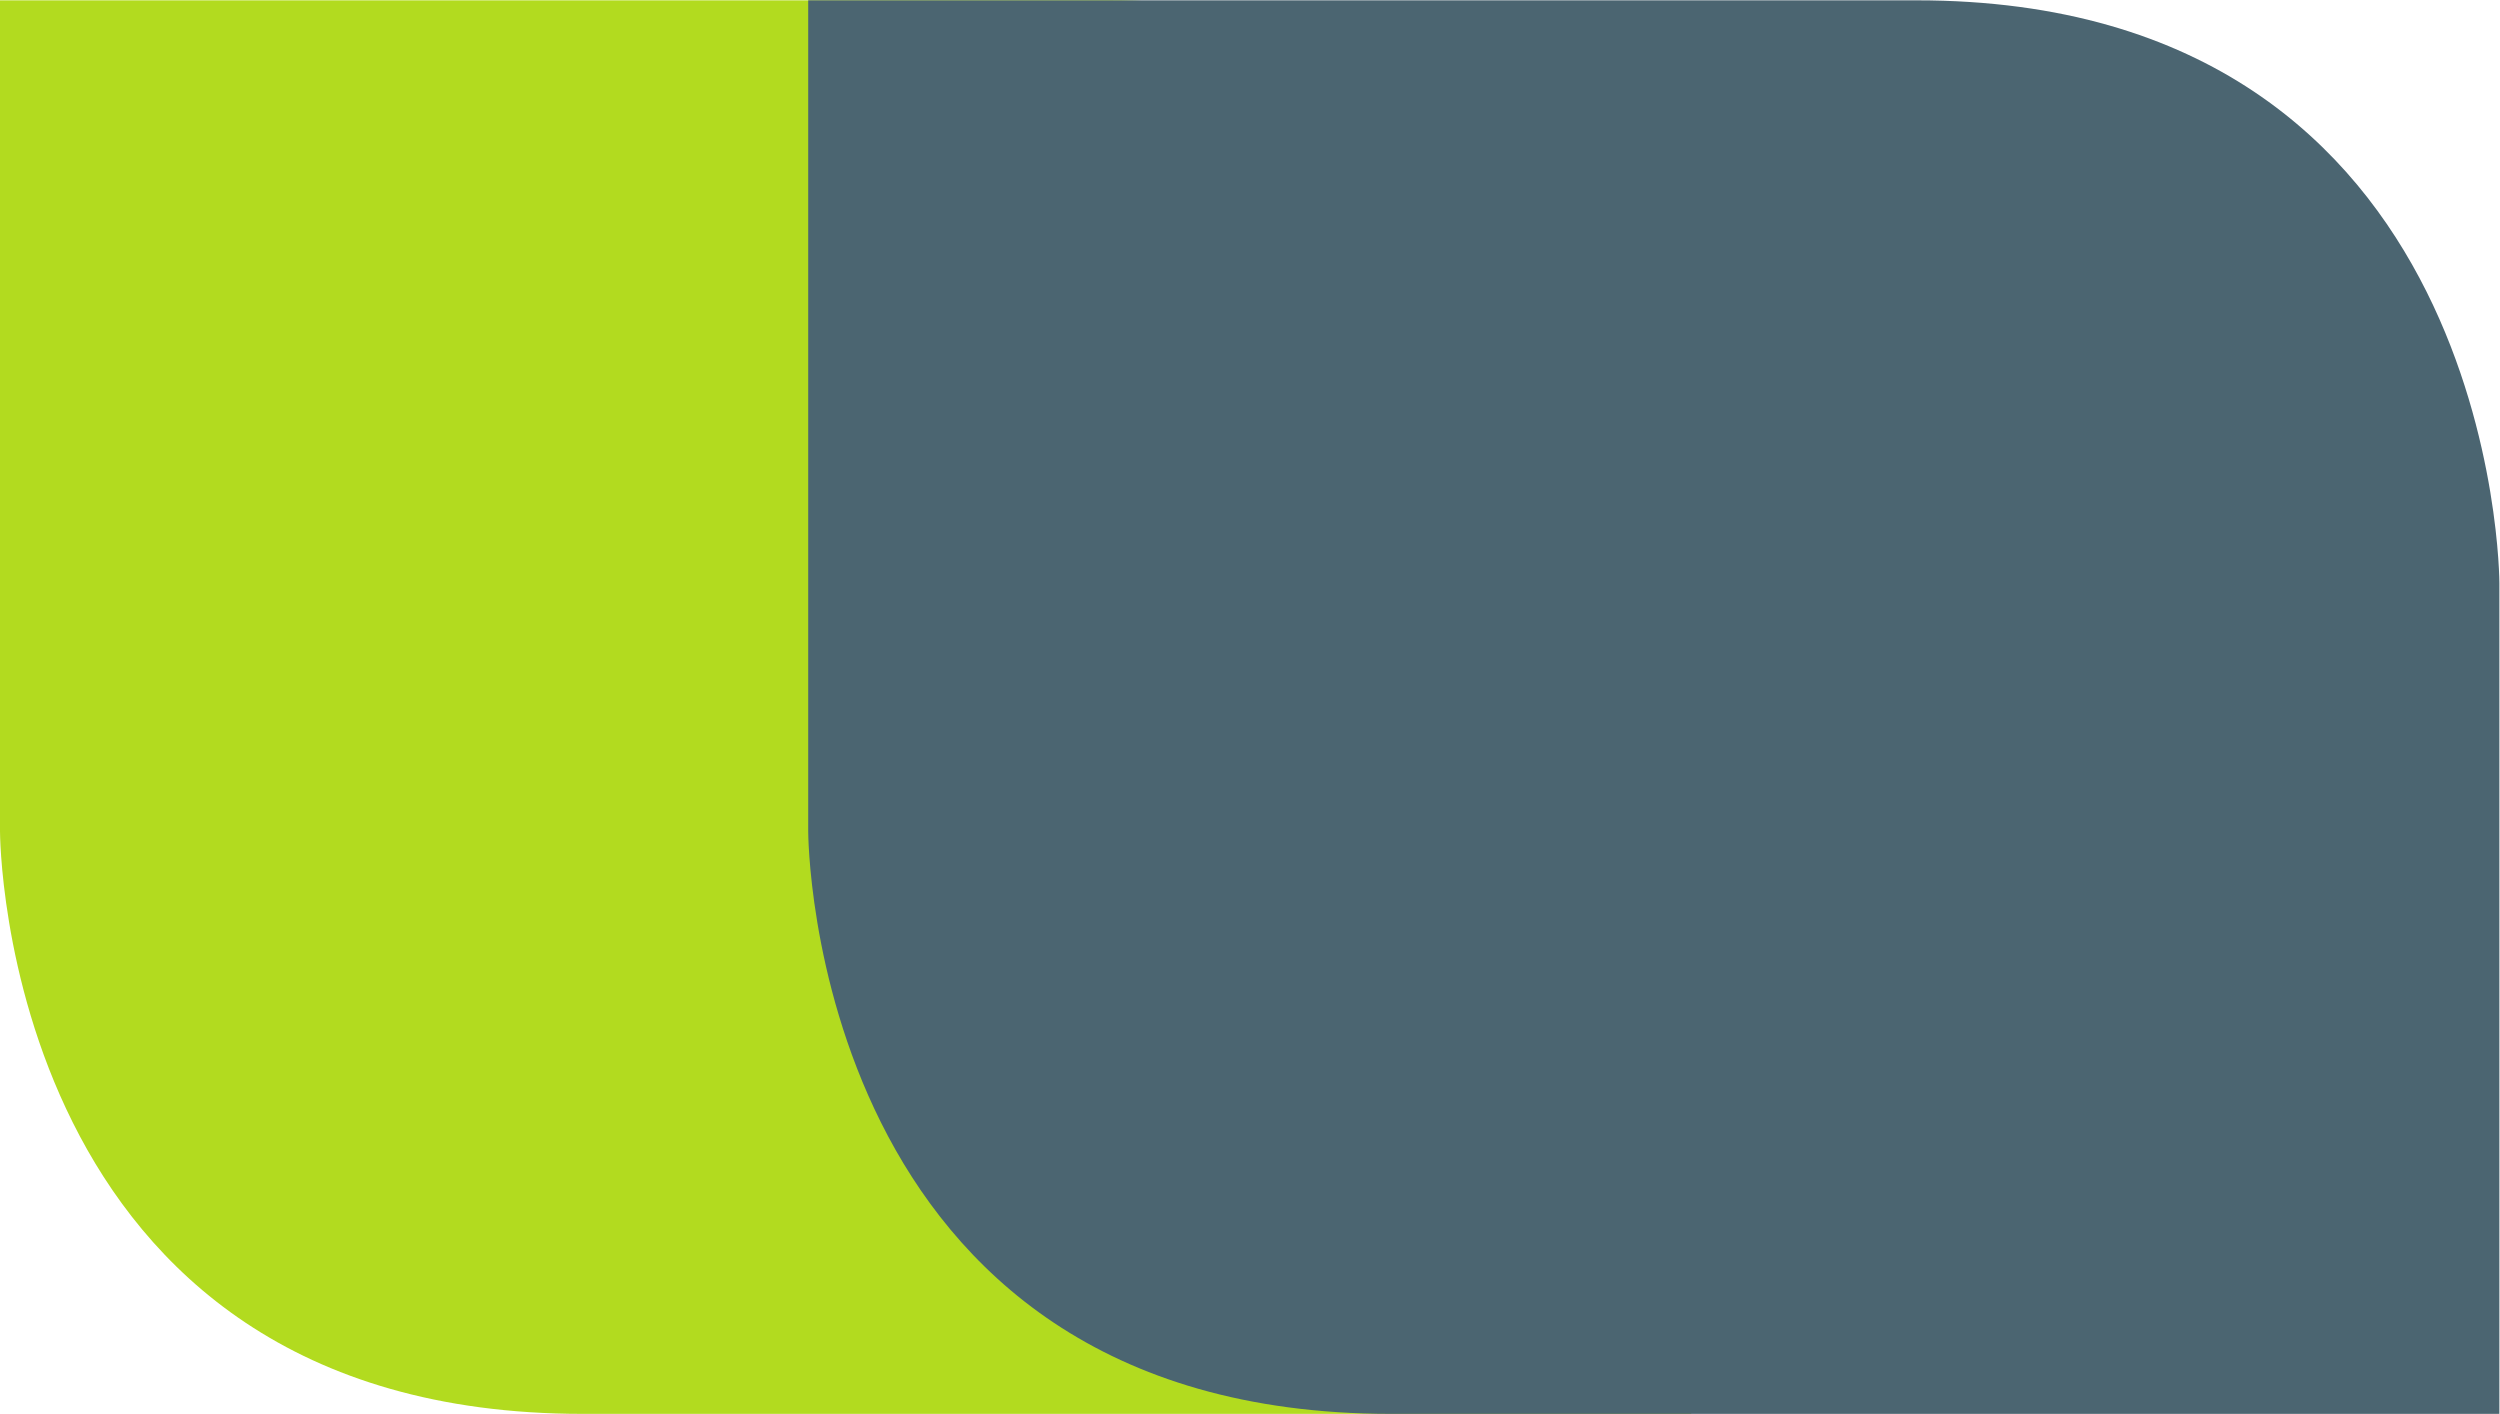 <?xml version="1.0" encoding="UTF-8" standalone="no"?>
<svg
   xmlns:dc="http://purl.org/dc/elements/1.1/"
   xmlns:cc="http://creativecommons.org/ns#"
   xmlns:rdf="http://www.w3.org/1999/02/22-rdf-syntax-ns#"
   xmlns:svg="http://www.w3.org/2000/svg"
   xmlns="http://www.w3.org/2000/svg"
   viewBox="0 0 81.333 45.998"
   height="45.998"
   width="81.333"
   xml:space="preserve"
   id="svg2"
   version="1.1"><defs
     id="defs6"><clipPath
       id="clipPath18"
       clipPathUnits="userSpaceOnUse"><path
         id="path16"
         d="M 0,34.499 H 61 V 0 H 0 Z" /></clipPath></defs><g
     transform="matrix(1.333,0,0,-1.333,0,45.998)"
     id="g10"><g
       id="g12"><g
         clip-path="url(#clipPath18)"
         id="g14"><g
           transform="translate(0,34.499)"
           id="g20"><path
             id="path22"
             style="fill:#b2db1f;fill-opacity:1;fill-rule:nonzero;stroke:none"
             d="m 0,0 v -20.281 c 0,0 0,-14.218 14.219,-14.218 h 27.055 v 20.277 c 0,0 0,14.222 -14.221,14.222 z" /></g><g
           transform="translate(19.725,34.499)"
           id="g24"><path
             id="path26"
             style="fill:#4b6571;fill-opacity:1;fill-rule:nonzero;stroke:none"
             d="m 0,0 v -20.281 c 0,0 0,-14.218 14.219,-14.218 h 27.056 v 20.277 c 0,0 0,14.222 -14.22,14.222 z" /></g></g></g></g></svg>